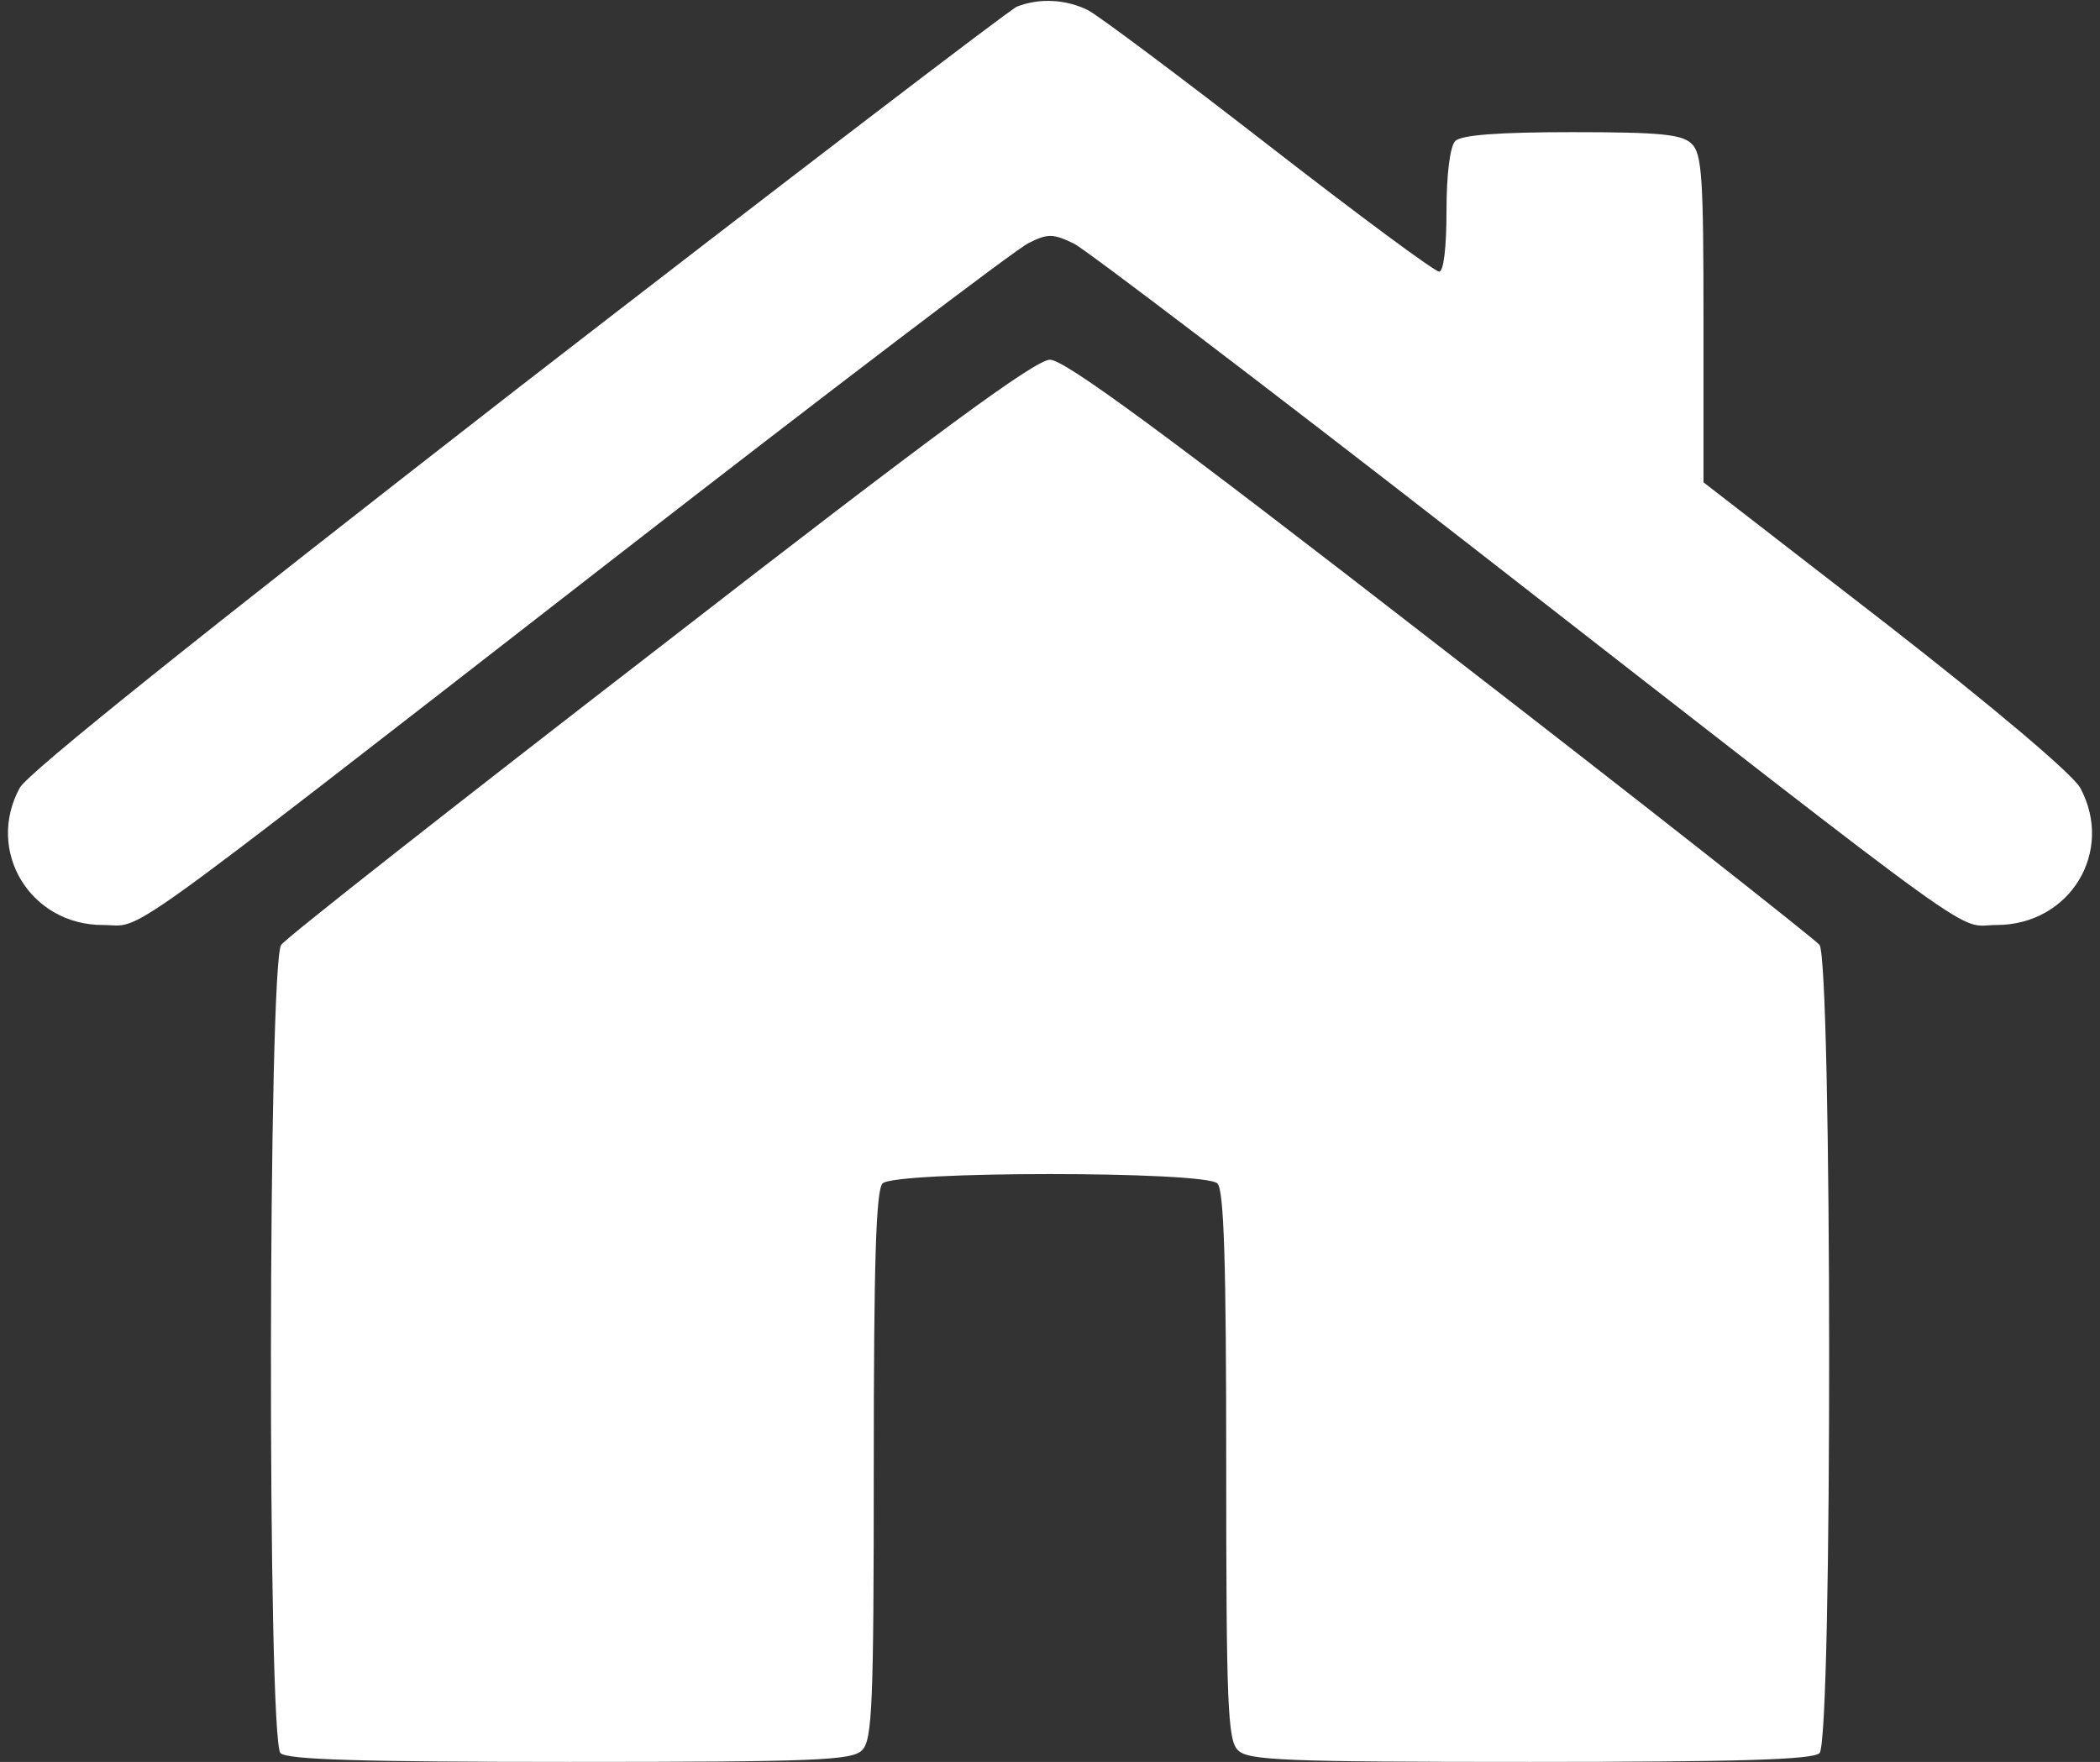 <?xml version="1.0" standalone="no"?>
<!DOCTYPE svg PUBLIC "-//W3C//DTD SVG 20010904//EN"
 "http://www.w3.org/TR/2001/REC-SVG-20010904/DTD/svg10.dtd">
<svg version="1.0" xmlns="http://www.w3.org/2000/svg"
 width="286pt" height="240pt" viewBox="0 0 286 240"
 preserveAspectRatio="xMidYMid meet">

<rect x="0" y="0" width="286" height="240" fill="#333333" stroke="none"/>

<g transform="translate(0,240) scale(0.1,-0.1)"
fill="#ffffff" stroke="none">
<path d="M1385 2391 c-11 -5 -317 -239 -680 -520 -432 -336 -666 -523 -678
-544 -47 -86 14 -187 113 -187 57 0 2 -40 684 490 301 234 560 431 577 439 26
13 33 13 62 -1 17 -9 262 -195 542 -413 719 -560 657 -515 714 -515 100 0 161
100 114 187 -11 19 -116 108 -265 224 l-248 192 0 223 c0 189 -2 225 -16 238
-13 13 -42 16 -163 16 -101 0 -151 -4 -159 -12 -7 -7 -12 -44 -12 -95 0 -51
-4 -83 -10 -83 -6 0 -110 77 -231 171 -121 94 -232 177 -247 185 -30 15 -66
17 -97 5z"/>
<path d="M899 1519 c-277 -214 -510 -397 -516 -406 -18 -24 -19 -1083 -1
-1101 9 -9 110 -12 394 -12 334 0 385 2 398 16 14 13 16 63 16 388 0 276 3
375 12 384 17 17 439 17 456 0 9 -9 12 -108 12 -384 0 -325 2 -375 16 -388 13
-14 64 -16 398 -16 284 0 385 3 394 12 18 18 17 1077 0 1101 -7 8 -240 192
-517 406 -375 291 -511 391 -531 391 -20 0 -156 -100 -531 -391z"/>
</g>
</svg>
